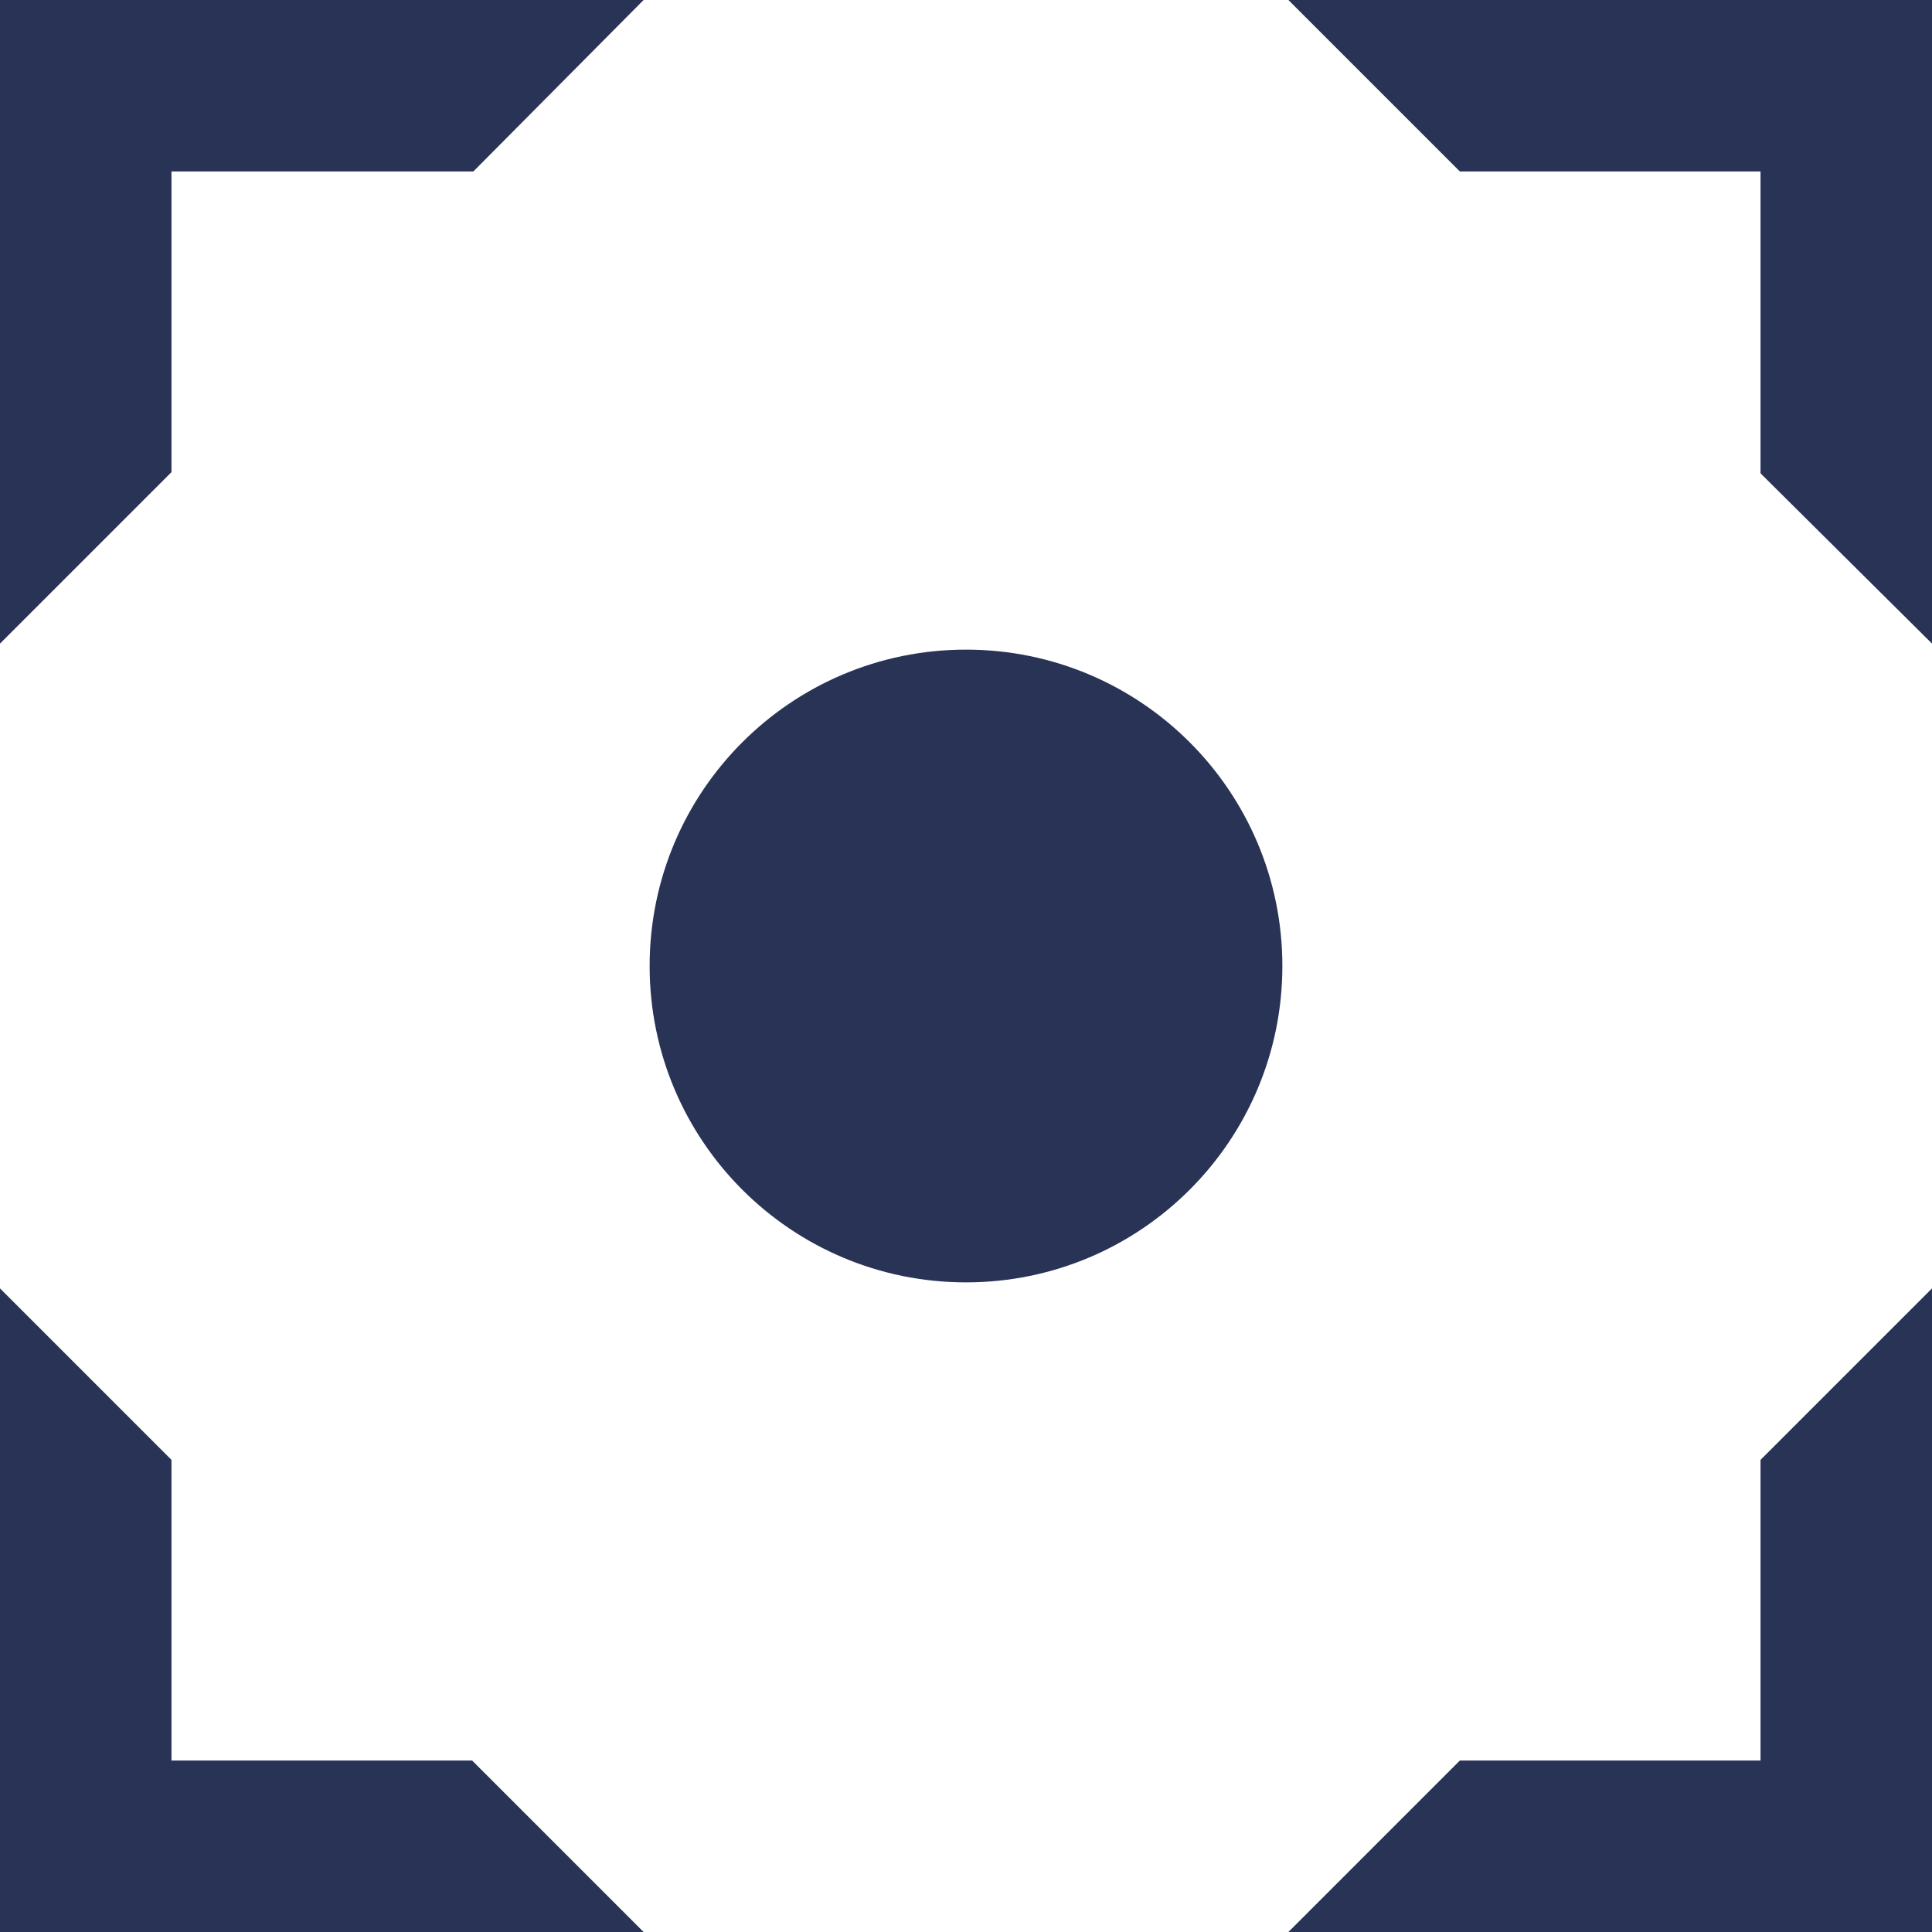 <svg width="16" height="16" viewBox="0 0 16 16" fill="none" xmlns="http://www.w3.org/2000/svg">
<path d="M8 10.62C9.447 10.62 10.62 9.447 10.62 8C10.62 6.553 9.447 5.38 8 5.38C6.553 5.38 5.38 6.553 5.38 8C5.38 9.447 6.553 10.62 8 10.62Z" fill="#283356"/>
<path d="M0 5.33V0H5.33L3.92 1.42H1.42V3.91L0 5.33Z" fill="#283356"/>
<path d="M16 10.67V16H10.67L12.09 14.58H14.58V12.09L16 10.67Z" fill="#283356"/>
<path d="M5.33 16H0V10.67L1.42 12.09V14.58H3.91L5.33 16Z" fill="#283356"/>
<path d="M10.67 0H16V5.33L14.58 3.92V1.42H12.09L10.67 0Z" fill="#283356"/>
</svg>
